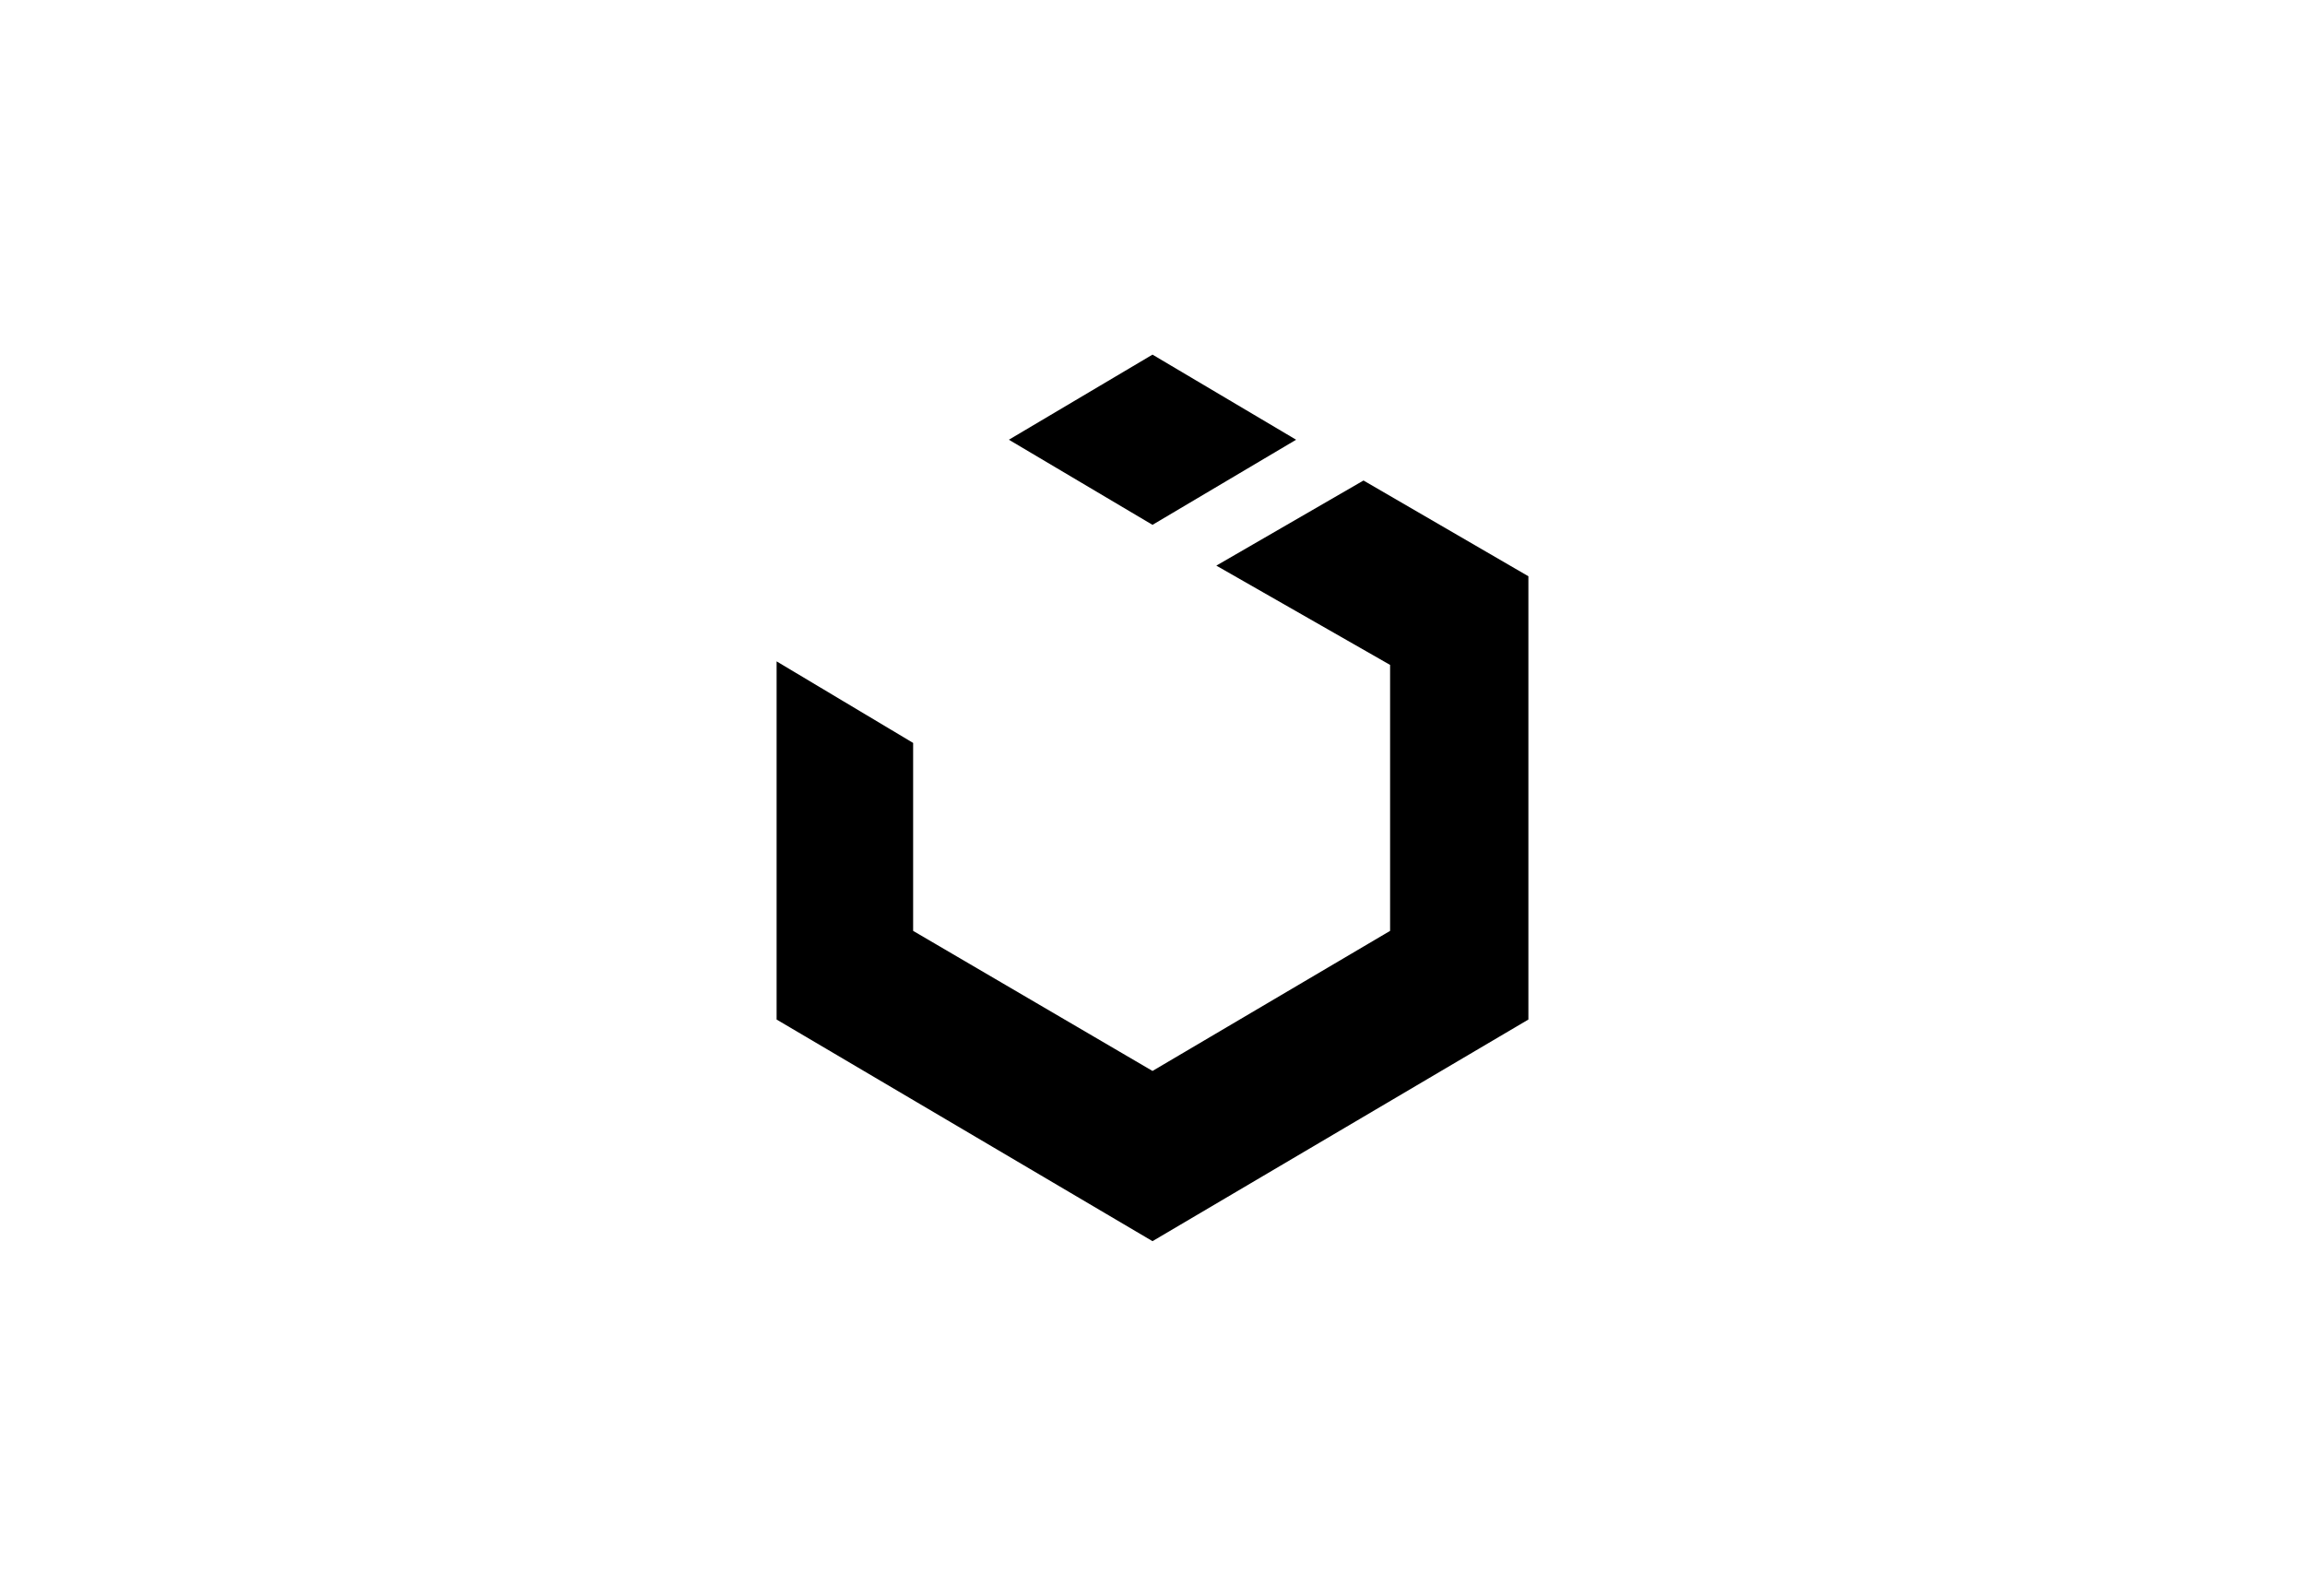 <?xml version="1.0" encoding="utf-8"?>
<!-- Generator: Adobe Illustrator 21.0.2, SVG Export Plug-In . SVG Version: 6.00 Build 0)  -->
<svg version="1.1" id="Layer_1" xmlns="http://www.w3.org/2000/svg" xmlns:xlink="http://www.w3.org/1999/xlink" x="0px" y="0px"
	 viewBox="0 0 130 90" style="enable-background:new 0 0 130 90;" xml:space="preserve">
<path d="M76.9,27.1l-8.3,4.8l9.8,5.6v15L65,60.4l-13.5-7.9V41.9l-7.7-4.6v20.2L65,70l21.2-12.5v-25L76.9,27.1z M73.1,24.8L65,20
	l-8.1,4.8l8.1,4.8L73.1,24.8z"/>
</svg>

